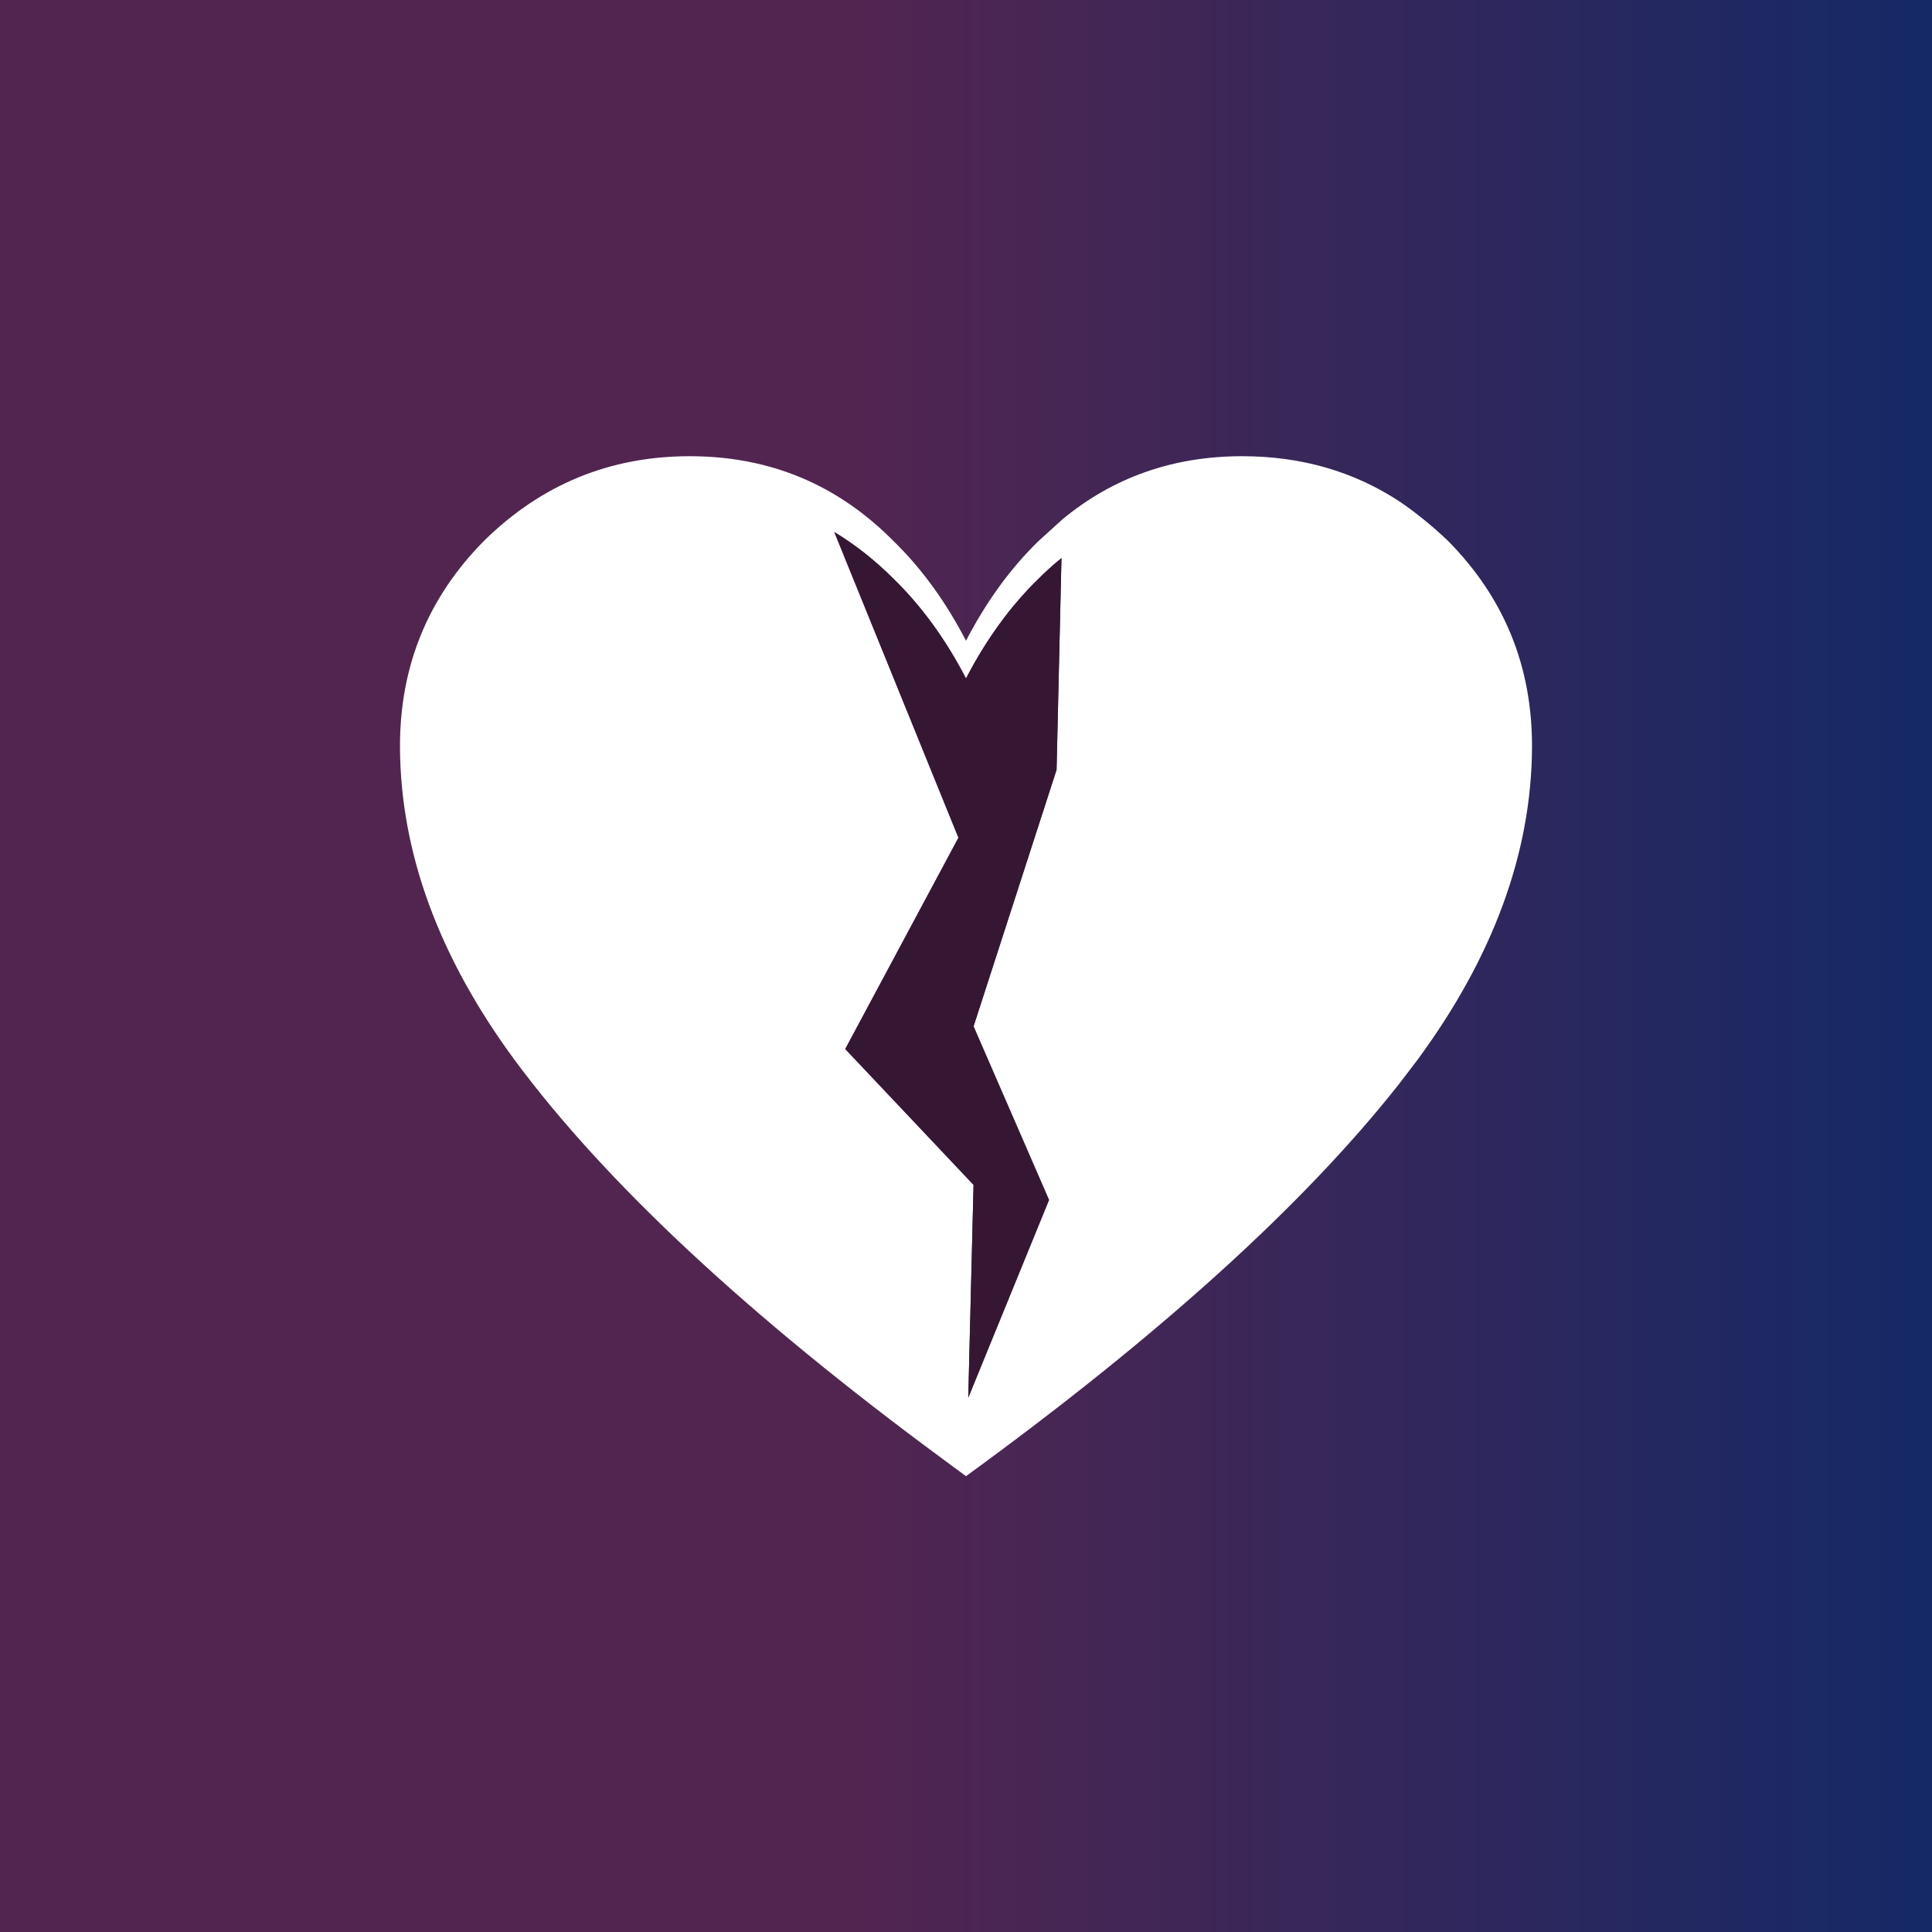 <?xml version="1.0" encoding="UTF-8"?>
<svg xmlns="http://www.w3.org/2000/svg" xmlns:xlink="http://www.w3.org/1999/xlink" width="256" height="256" viewBox="0 0 256 256" preserveAspectRatio="xMinYMin meet">
  <rect x="0" y="0" width="256" height="256" fill="#808080" stroke="none"/>
  <defs>
    <linearGradient gradientUnits="userSpaceOnUse" x1="-819.2" x2="819.2" spreadMethod="pad" gradientTransform="matrix(0.156 0 0 0.244 127.15 -240.65)" id="gradient0">
      <stop offset="0.443" stop-color="#522550"></stop>
      <stop offset="1" stop-color="#152966"></stop>
    </linearGradient>
  </defs>
  <g>
    <path stroke="none" fill="url(#gradient0)" d="M0 0 L256 0 256 256 0 256 0 0"></path>
    <path stroke="none" fill="#ffffff" d="M185.45 66.45 Q188.75 68.7 191.9 71.7 203 82.95 203 98.85 L203 99.15 Q202.85 120 187.85 140.4 L185.45 143.55 Q166.55 167.55 128 195.6 L124.95 193.35 Q86.2 164.8 68.15 140.4 53.15 120 53 99.15 L53 98.85 Q53 82.95 64.1 71.7 75.5 60.45 91.4 60.45 100.45 60.45 107.95 64.1 113.6 66.85 118.4 71.7 123.95 77.1 128 84.9 132.05 77.1 137.6 71.7 L140.8 68.8 Q150.9 60.45 164.6 60.45 176.3 60.45 185.45 66.45 M118.4 76.7 Q114.7 73 110.55 70.5 L127 111 112 139 129 157 128.3 185.2 139 159 129 136 140 102 140.65 73.95 Q139.1 75.2 137.6 76.7 132.05 82.1 128 89.9 123.95 82.1 118.4 76.7"></path>
    <path stroke="none" fill="#351734" d="M118.4 76.7 Q123.95 82.1 128 89.9 132.05 82.1 137.6 76.7 139.1 75.2 140.65 73.95 L140 102 129 136 139 159 128.3 185.2 129 157 112 139 127 111 110.55 70.5 Q114.7 73 118.4 76.7"></path>
  </g>
</svg>
